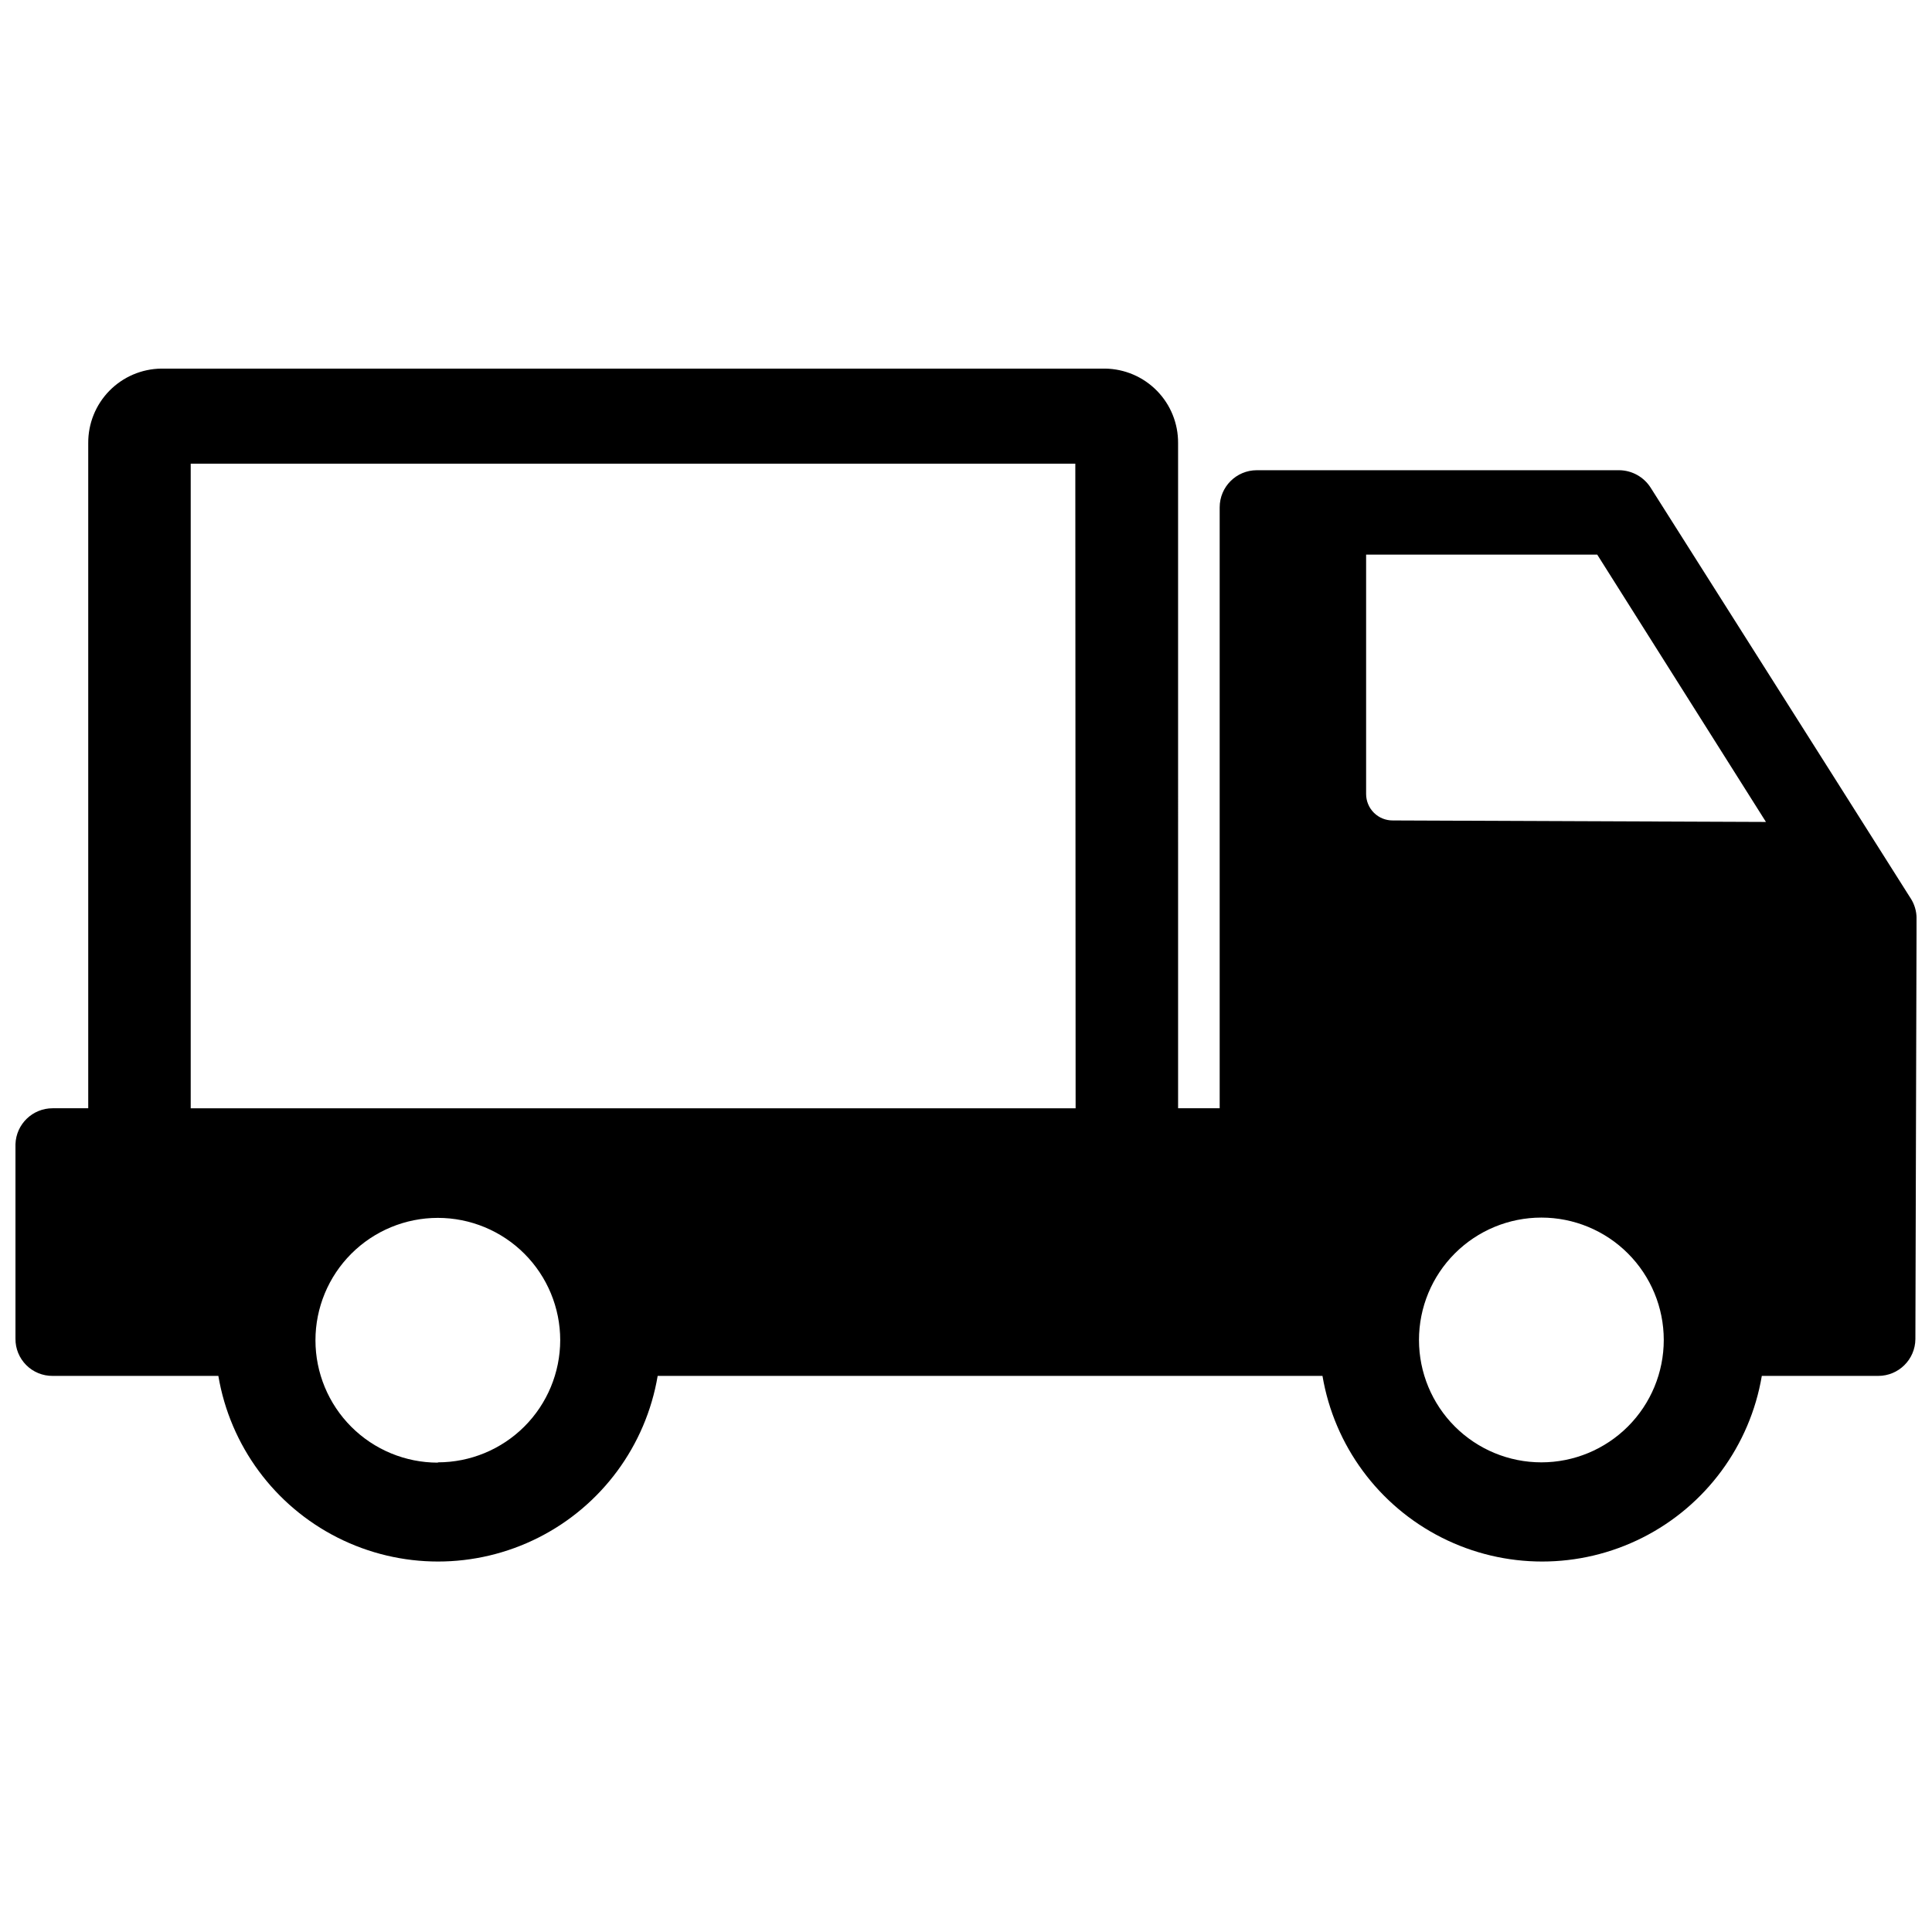 <?xml version="1.0" encoding="UTF-8"?>
<!-- Uploaded to: ICON Repo, www.svgrepo.com, Generator: ICON Repo Mixer Tools -->
<svg width="800px" height="800px" version="1.1" viewBox="144 144 512 512" xmlns="http://www.w3.org/2000/svg">
 <defs>
  <clipPath id="a">
   <path d="m148.09 241h503.81v317h-503.81z"/>
  </clipPath>
 </defs>
 <g clip-path="url(#a)">
  <path d="m650.33 382.05-19.918-31.488-48.961-77.305c-1.801-2.84-4.906-4.582-8.266-4.644h-96.117c-5.434 0-9.84 4.406-9.84 9.84v159.25h-11.02l-0.004-176.26c0.043-5.184-1.969-10.176-5.602-13.879-3.629-3.703-8.578-5.816-13.762-5.879h-250.09c-5.188 0.062-10.133 2.176-13.766 5.879-3.629 3.703-5.641 8.695-5.602 13.879v176.26h-9.445c-5.312-0.004-9.668 4.211-9.84 9.523v51.562c-0.02 2.617 1.008 5.129 2.859 6.981 1.848 1.852 4.363 2.879 6.981 2.859h43.926c3.129 18.492 14.855 34.398 31.594 42.852 16.738 8.457 36.5 8.457 53.242 0 16.738-8.453 28.465-24.359 31.59-42.852h176.18c3.129 18.492 14.855 34.398 31.594 42.852 16.742 8.457 36.504 8.457 53.242 0 16.738-8.453 28.465-24.359 31.594-42.852h30.859c5.402 0 9.797-4.359 9.84-9.762l0.312-111.55c-0.012-1.871-0.559-3.703-1.574-5.273zm-390.3 149.57 0.004-0.004c-8.602 0-16.852-3.414-22.934-9.496-6.082-6.086-9.5-14.332-9.5-22.934s3.418-16.852 9.5-22.934c6.082-6.082 14.332-9.5 22.934-9.5 8.602 0 16.852 3.418 22.934 9.5 6.082 6.082 9.496 14.332 9.496 22.934-0.02 8.586-3.445 16.816-9.523 22.883-6.082 6.062-14.32 9.469-22.906 9.469zm169.02-93.914h-234.51v-170.82h234.43zm123.43 93.832c-8.602 0-16.852-3.418-22.934-9.5-6.082-6.082-9.5-14.328-9.5-22.934 0-8.602 3.418-16.848 9.5-22.93 6.082-6.086 14.332-9.5 22.934-9.5 8.602 0 16.852 3.414 22.934 9.5 6.082 6.082 9.5 14.328 9.5 22.93 0 8.605-3.418 16.852-9.5 22.934-6.082 6.082-14.332 9.5-22.934 9.5zm-39.359-170.11c-1.875 0.02-3.676-0.707-5.008-2.023-1.328-1.316-2.078-3.109-2.078-4.984v-63.445h61.246l44.715 70.848z"/>
 </g>
</svg>